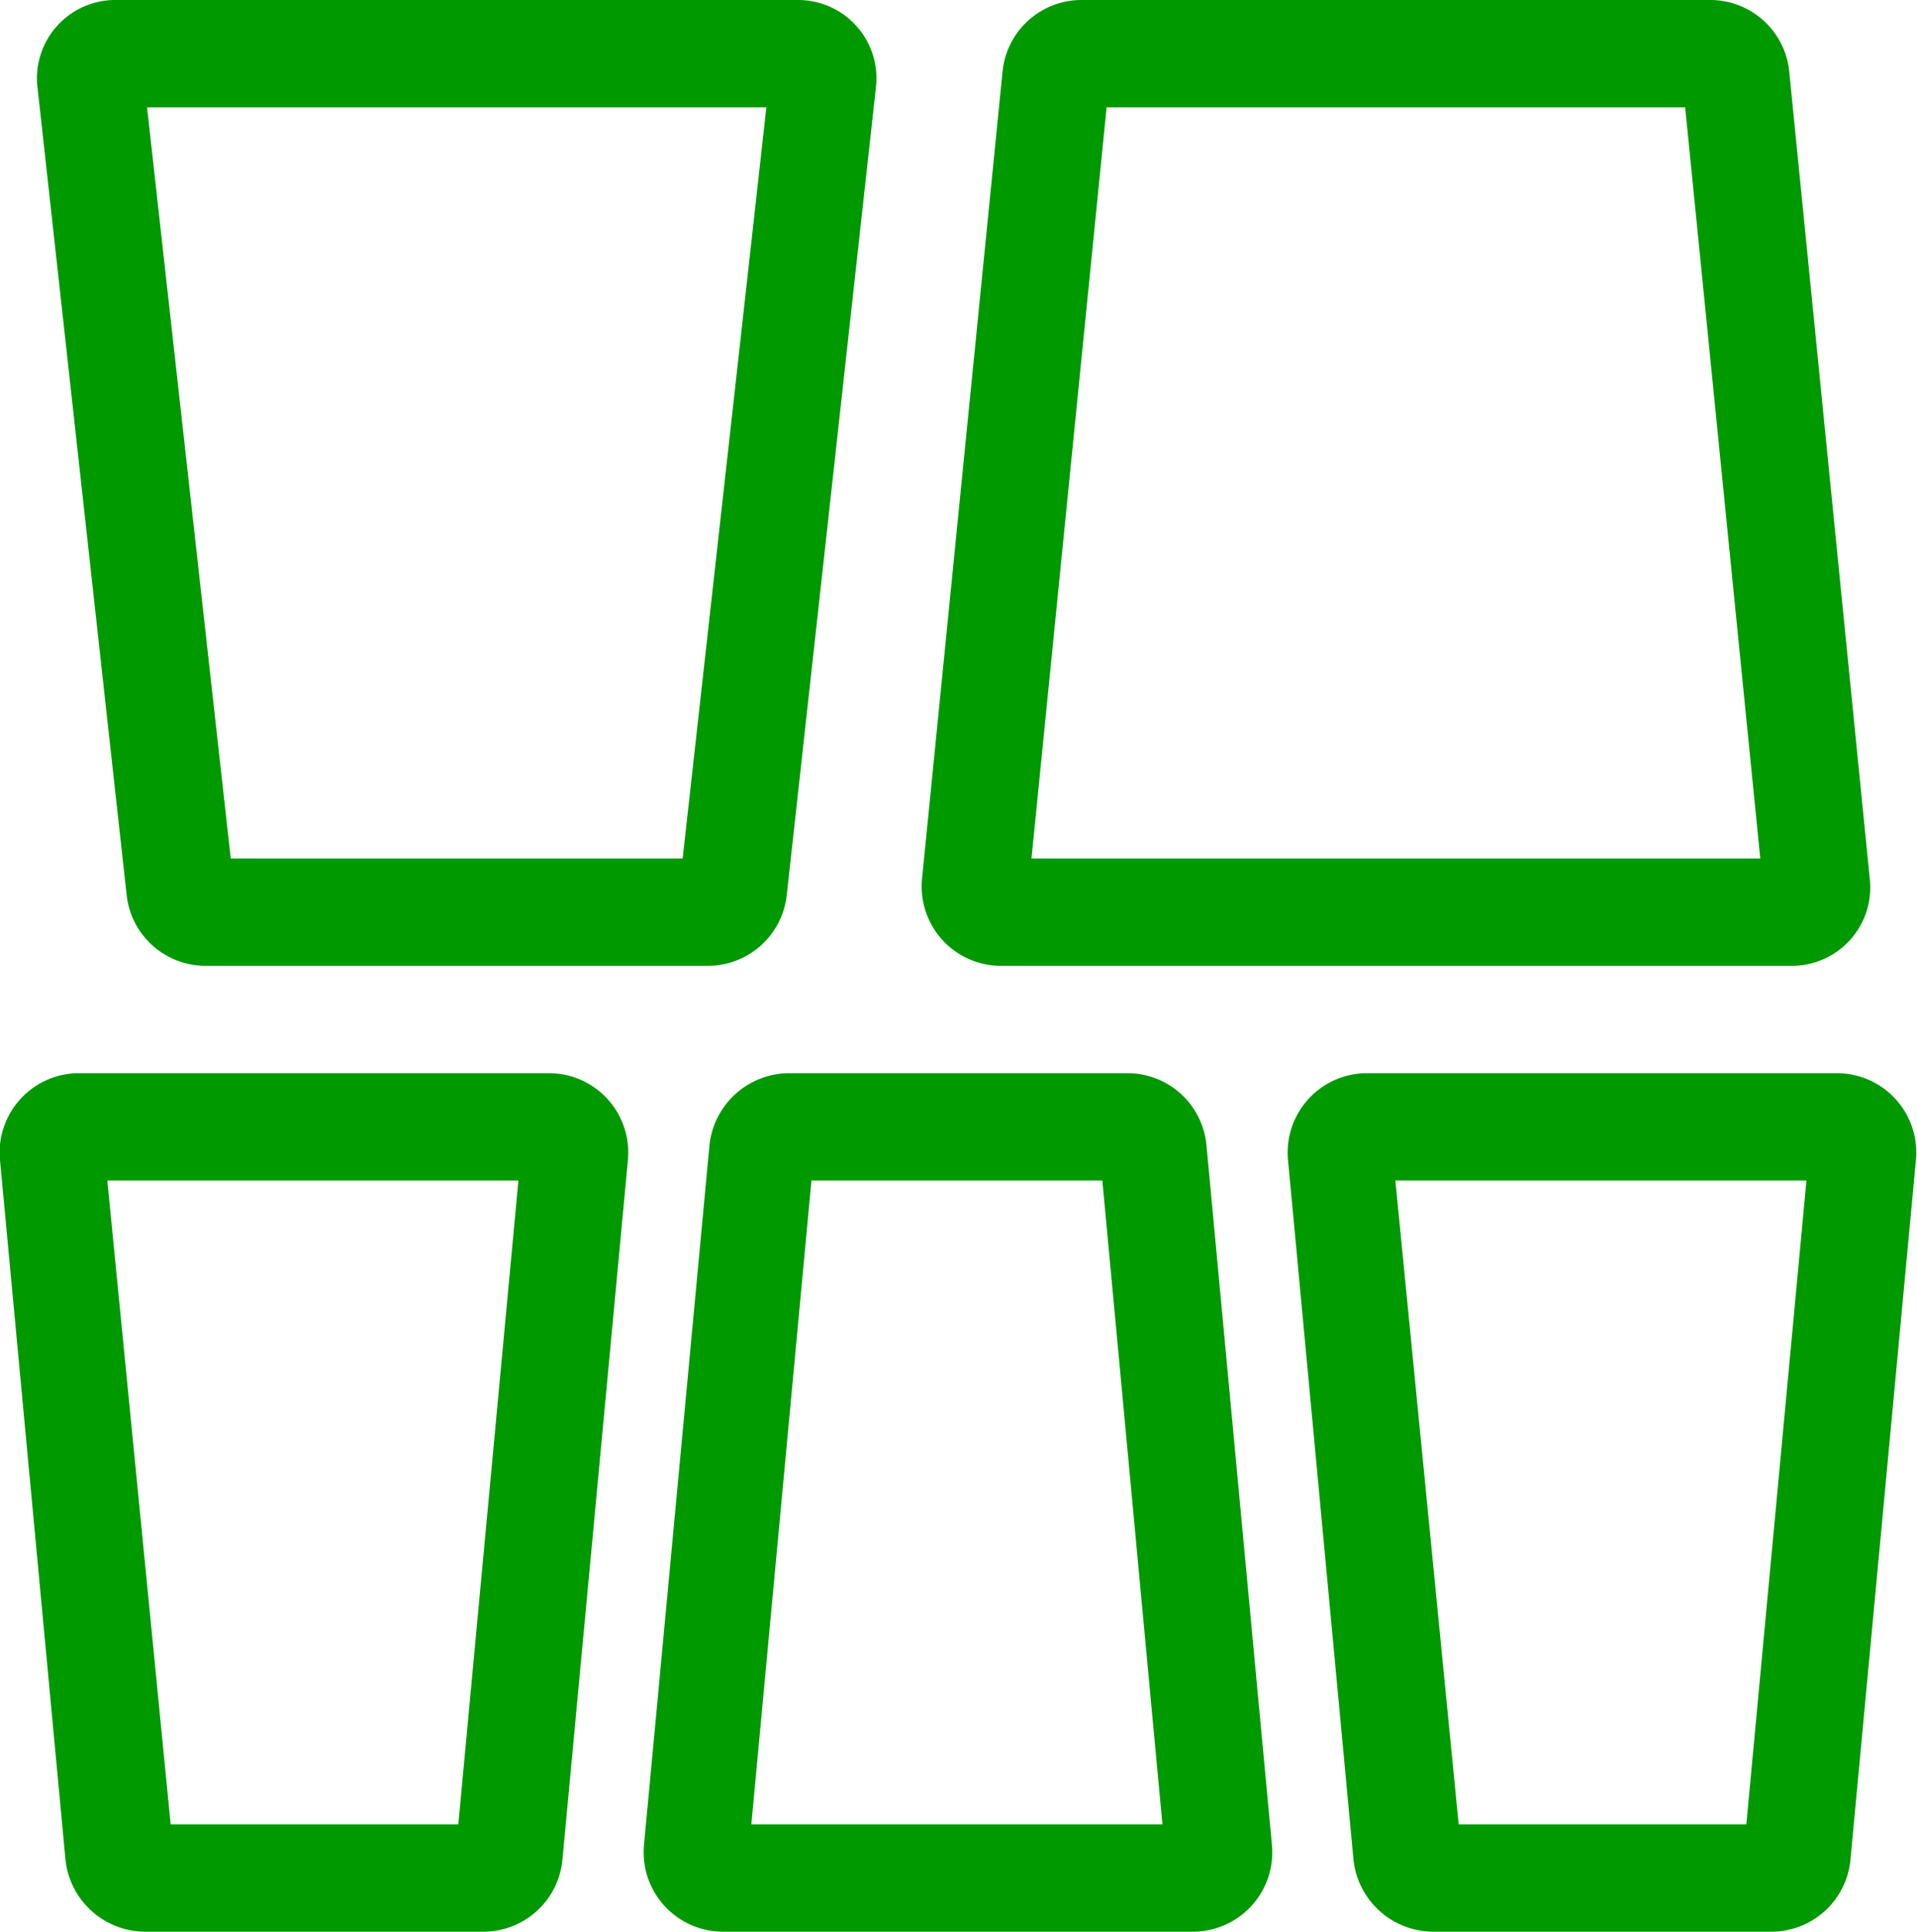 <svg xmlns="http://www.w3.org/2000/svg" viewBox="0 0 17.86 18"><defs><style>.cls-1{fill:#090;}</style></defs><title>Аттика</title><g id="Слой_2" data-name="Слой 2"><g id="Слой_1-2" data-name="Слой 1"><path class="cls-1" d="M7.14,1,6.36,8H2.15L1.37,1H7.14m.29-1H1.08A.73.73,0,0,0,.35.82l.83,7.52A.74.74,0,0,0,1.92,9H6.59a.74.74,0,0,0,.74-.66L8.16.82A.73.73,0,0,0,7.43,0Z"/><path class="cls-1" d="M4.83,11l-.56,6H1.59L1,11h3.8m.29-1H.74a.74.74,0,0,0-.74.81l.61,6.52a.75.75,0,0,0,.74.67H4.5a.74.74,0,0,0,.74-.67l.61-6.52A.74.74,0,0,0,5.12,10Z"/><path class="cls-1" d="M7.61,10.76h0m2.66.24.56,6H7l.56-6h2.68m.23-1H7.35a.75.75,0,0,0-.74.67L6,17.19a.74.74,0,0,0,.74.81h4.38a.74.74,0,0,0,.73-.81l-.61-6.52A.74.74,0,0,0,10.5,10Z"/><path class="cls-1" d="M16.83,11l-.56,6H13.59L13,11h3.8m.29-1H12.74a.74.74,0,0,0-.74.81l.61,6.52a.75.75,0,0,0,.74.67H16.5a.74.74,0,0,0,.74-.67l.61-6.52a.74.74,0,0,0-.73-.81Z"/><path class="cls-1" d="M10.33.76h0M15.7,1l.7,7H9.61l.7-7H15.7m.24-1H10.07a.74.74,0,0,0-.73.67L8.59,8.19A.74.74,0,0,0,9.32,9h7.37a.73.73,0,0,0,.73-.81L16.67.67A.74.74,0,0,0,15.94,0Z"/></g></g></svg>